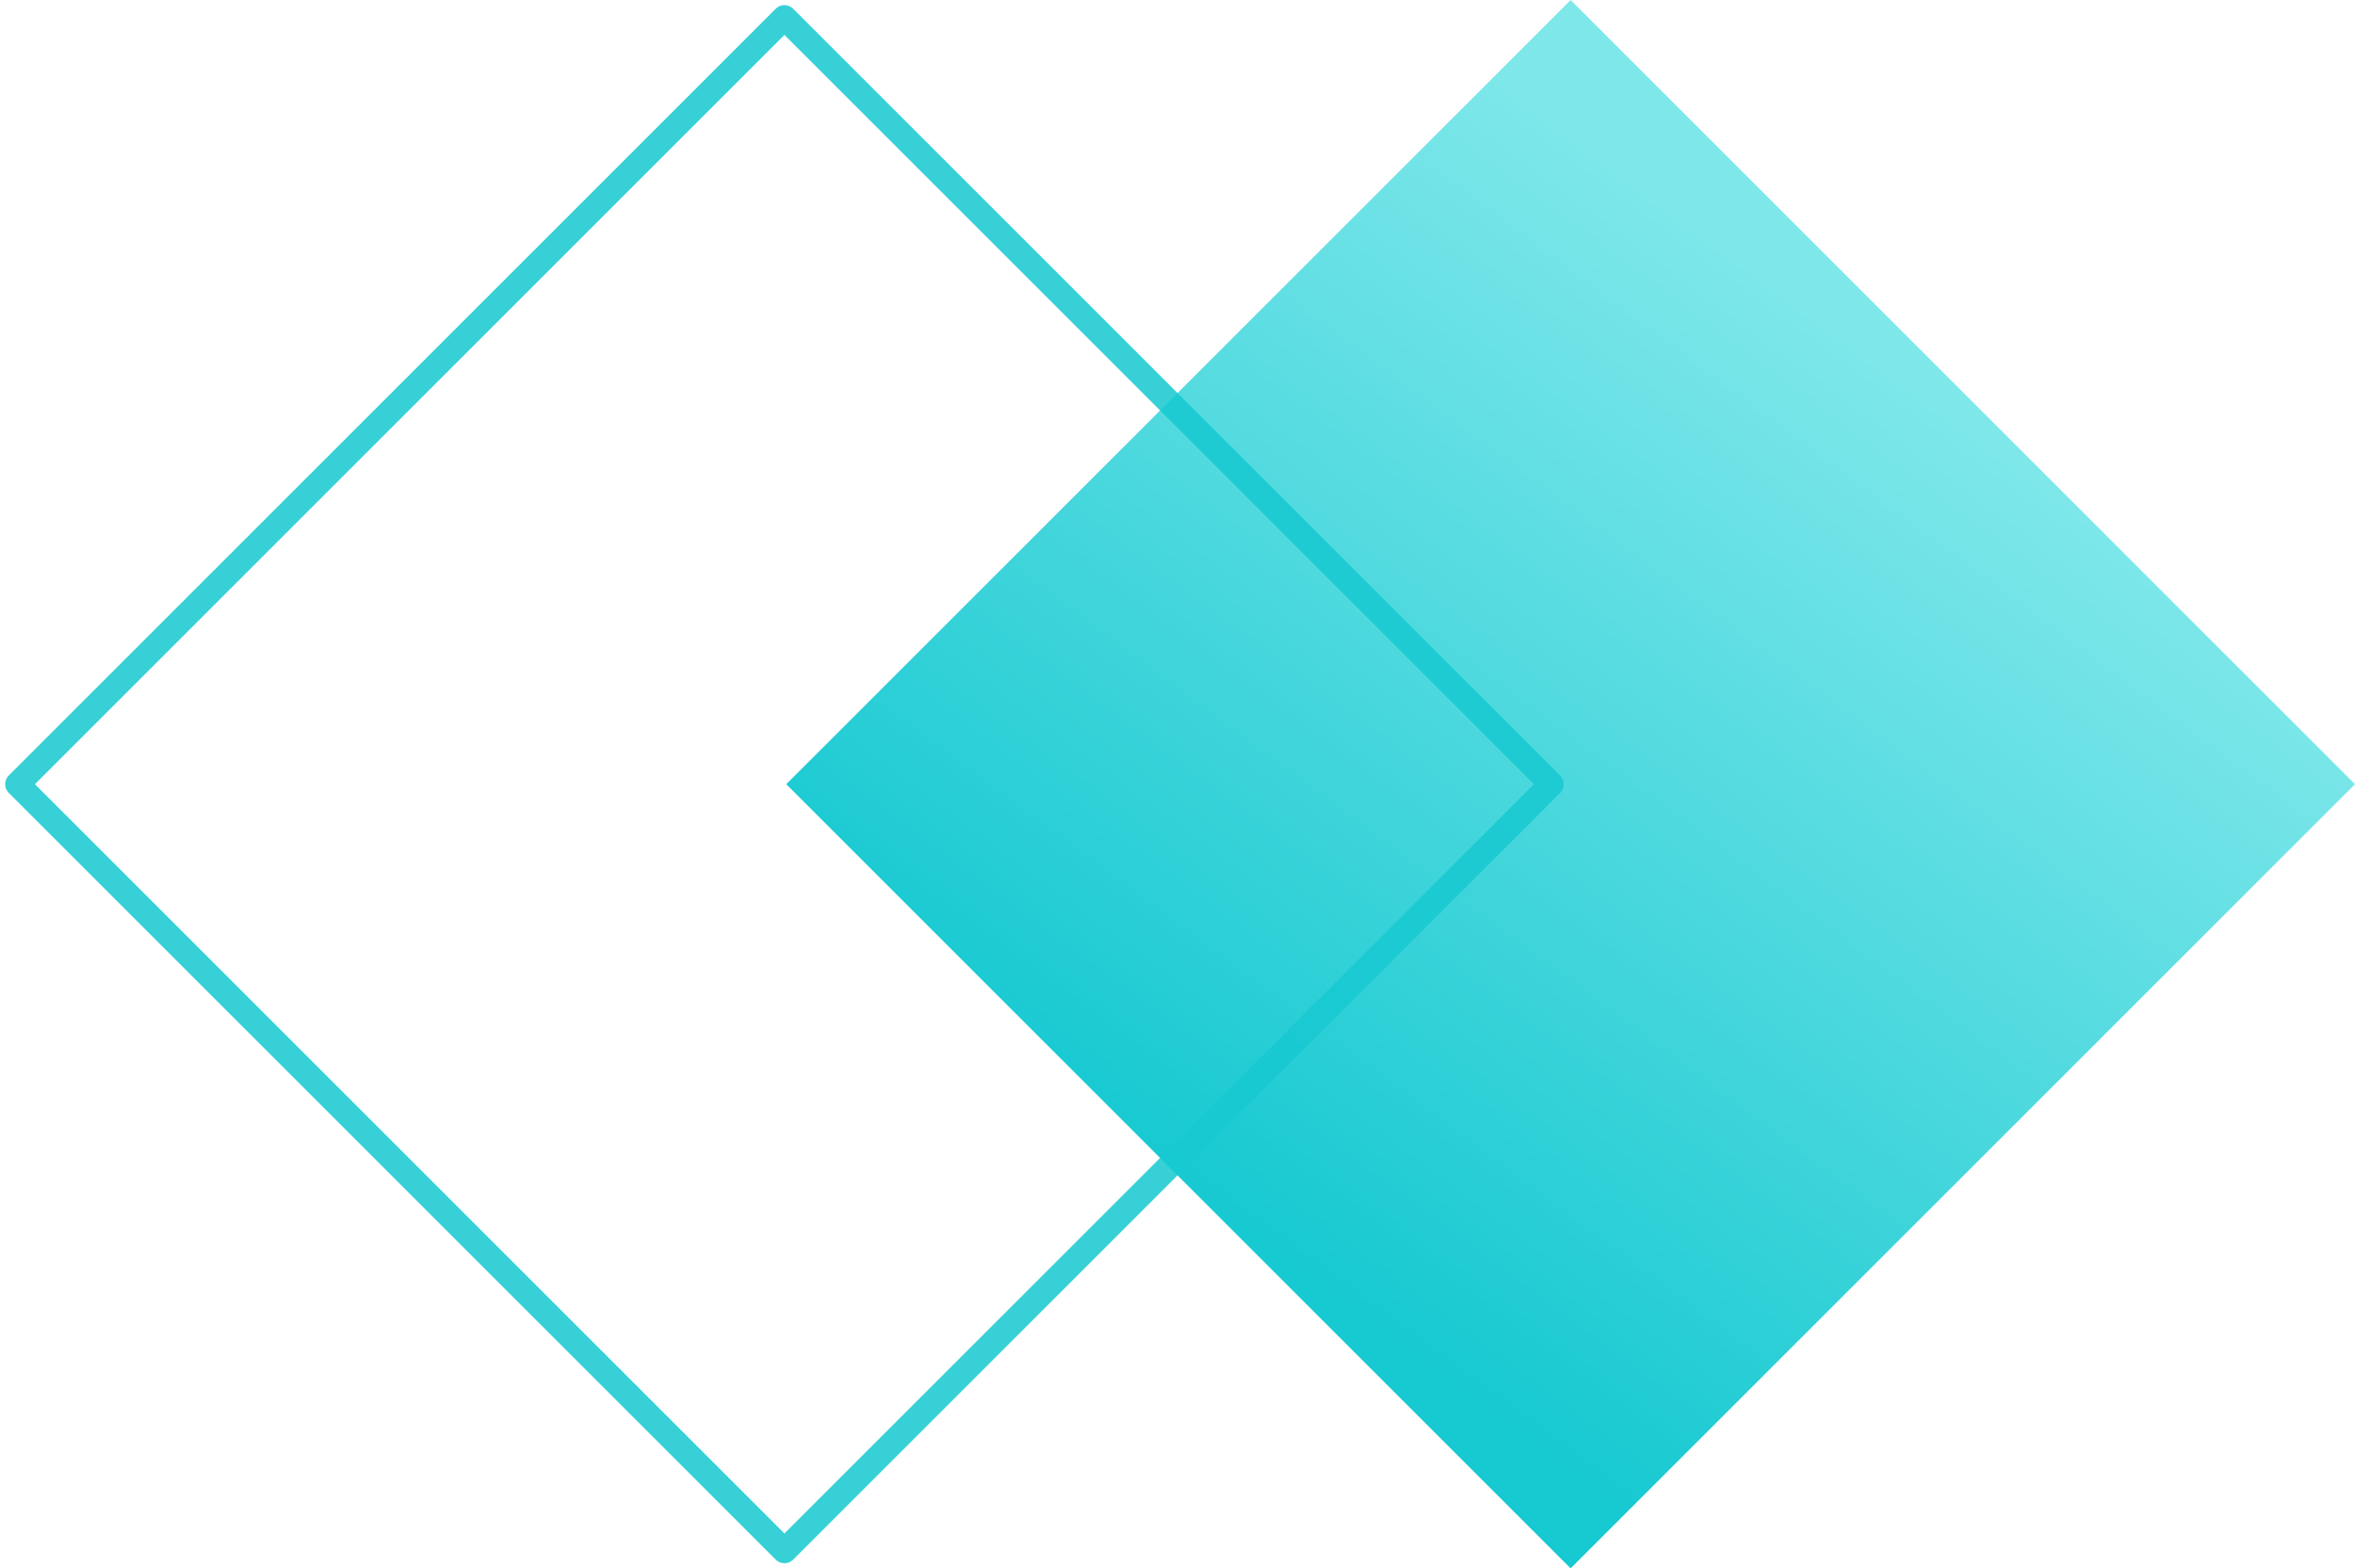 <svg xmlns="http://www.w3.org/2000/svg" xmlns:xlink="http://www.w3.org/1999/xlink" viewBox="0 0 286.48 190.84">
  <defs>
    <linearGradient id="linear-gradient" x1="-42.09" y1="427.94" x2="-41.95" y2="426.99" gradientTransform="matrix(0, 134.94, 134.94, 0, -57493.55, 5765.86)" gradientUnits="userSpaceOnUse">
      <stop offset="0" stop-color="#7de7ea"/>
      <stop offset="1" stop-color="#17c9d1"/>
    </linearGradient>
  </defs>
  <g id="Group_10514" data-name="Group 10514">
    <rect id="Rectangle_3104" data-name="Rectangle 3104" x="123.59" y="27.95" width="134.94" height="134.94" transform="translate(-11.51 163.05) rotate(-45)" fill="url(#linear-gradient)"/>
    <g id="Rectangle_3105" data-name="Rectangle 3105" opacity="0.86">
      <rect x="27.95" y="27.95" width="134.94" height="134.94" transform="translate(-39.52 95.42) rotate(-45)" fill="none"/>
      <rect x="29.45" y="29.45" width="131.94" height="131.94" stroke-width="3" fill="none" stroke="#17c9d1" stroke-linejoin="round" transform="translate(-39.52 95.42) rotate(-45)"/>
    </g>
  </g>
</svg>
